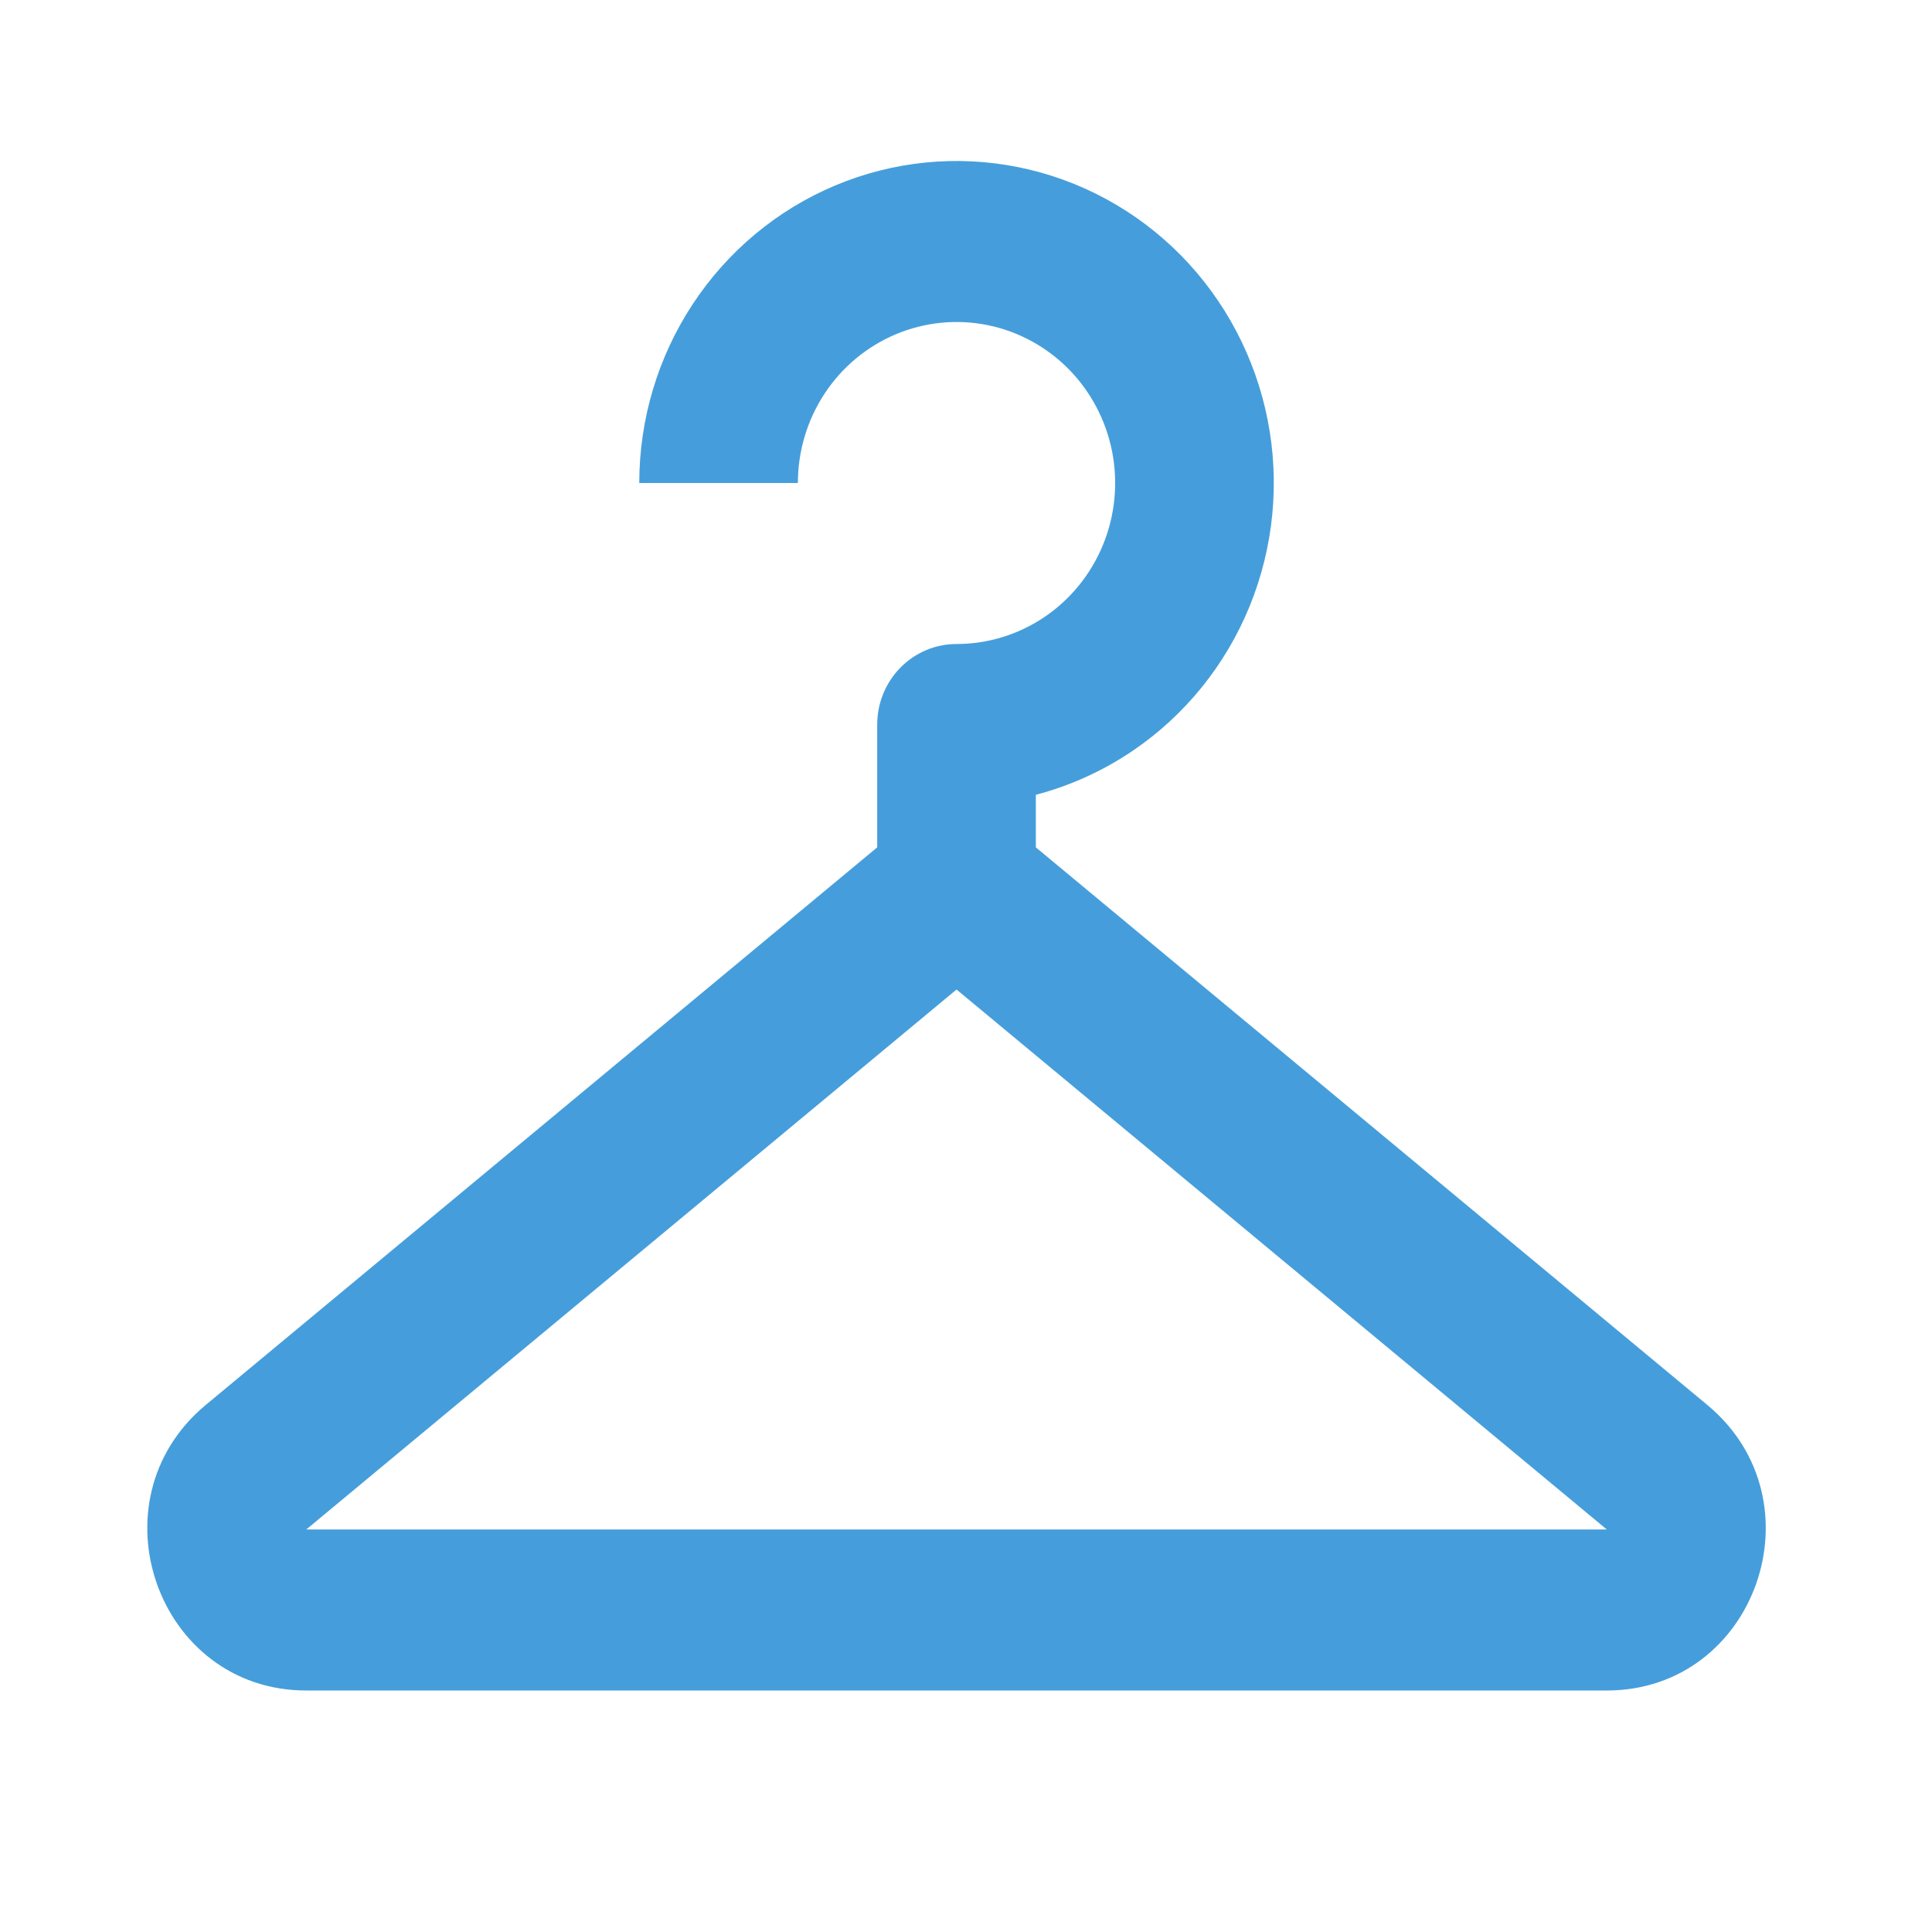 <svg width="68" height="68" viewBox="0 0 68 68" fill="none" xmlns="http://www.w3.org/2000/svg">
<path fill-rule="evenodd" clip-rule="evenodd" d="M31.53 11.765C32.55 11.336 33.673 11.224 34.756 11.442C35.839 11.661 36.834 12.201 37.615 12.993C38.395 13.786 38.927 14.795 39.143 15.895C39.358 16.994 39.248 18.133 38.825 19.169C38.402 20.204 37.687 21.089 36.769 21.712C35.85 22.334 34.771 22.667 33.667 22.667C32.926 22.667 32.216 22.965 31.693 23.497C31.169 24.028 30.875 24.749 30.875 25.5L30.875 29.824L7.243 49.448C3.182 52.82 5.532 59.5 10.779 59.5H56.554C61.802 59.5 64.151 52.82 60.09 49.448L36.458 29.824L36.458 27.974C37.667 27.657 38.821 27.135 39.87 26.423C41.707 25.178 43.138 23.408 43.983 21.337C44.828 19.266 45.05 16.988 44.619 14.789C44.188 12.591 43.124 10.571 41.563 8.986C40.001 7.401 38.011 6.322 35.845 5.884C33.679 5.447 31.434 5.672 29.393 6.529C27.353 7.387 25.609 8.84 24.382 10.704C23.155 12.567 22.5 14.758 22.5 17H28.083C28.083 15.879 28.411 14.784 29.024 13.852C29.638 12.92 30.51 12.194 31.53 11.765ZM10.779 53.833L33.667 34.828L56.554 53.833H10.779Z" fill="#459EDB"/>
</svg>
